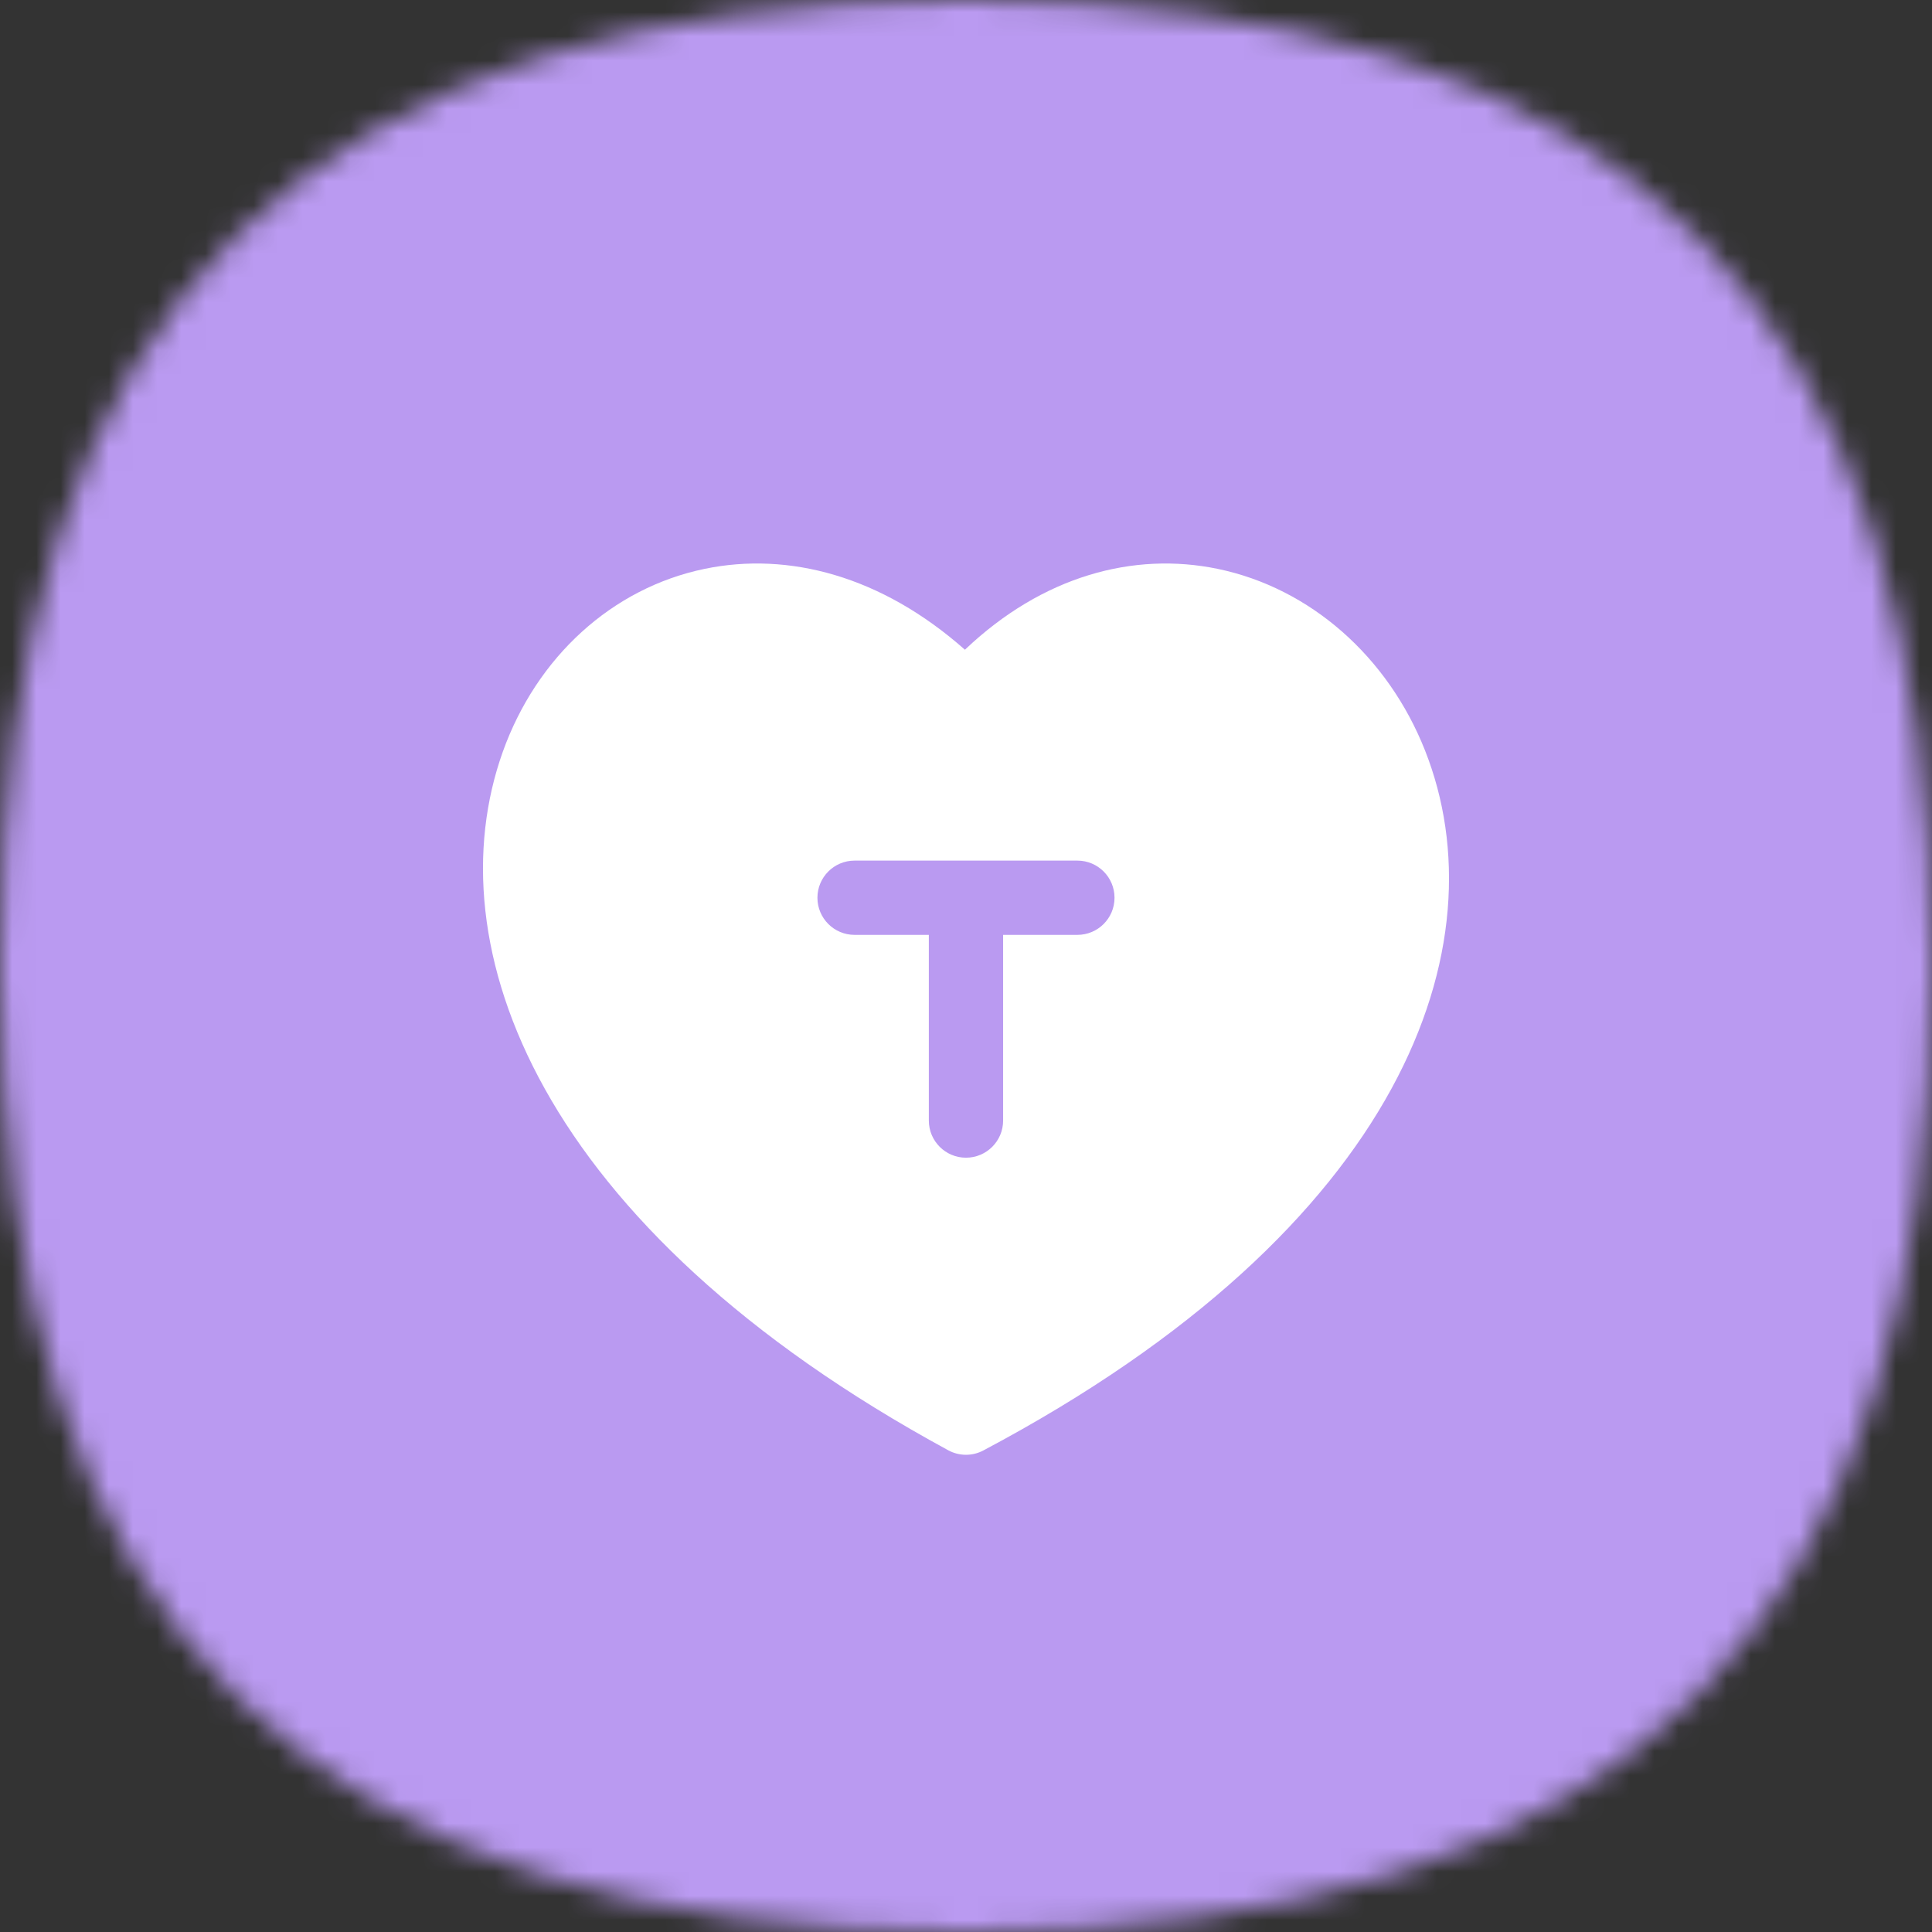 <svg width="80" height="80" viewBox="0 0 80 80" fill="none" xmlns="http://www.w3.org/2000/svg">
<rect x="0" y="0" width="80" height="80" fill="#333333" stroke="none"/>
<g clip-path="url(#clip0_2364_1200)">
<mask id="mask0_2364_1200" style="mask-type:alpha" maskUnits="userSpaceOnUse" x="0" y="0" width="80" height="80">
<path d="M40 0C67.273 0 80 12.727 80 40C80 67.273 67.273 80 40 80C12.727 80 0 67.273 0 40C0 12.727 12.727 0 40 0Z" fill="white"/>
</mask>
<g mask="url(#mask0_2364_1200)">
<path d="M80 0H0V80H80V0Z" fill="#BA9AF1"/>
<path fill-rule="evenodd" clip-rule="evenodd" d="M39.955 26.904C36.504 23.849 32.656 22.835 29.177 23.555C25.338 24.351 22.223 27.208 20.82 31.129C17.968 39.104 22.187 50.776 39.265 60.053C39.718 60.299 40.264 60.302 40.719 60.06C58.223 50.781 62.166 39.079 59.01 31.082C57.47 27.18 54.244 24.346 50.419 23.555C46.948 22.838 43.177 23.839 39.955 26.904ZM33.848 37.174C33.848 36.324 34.537 35.636 35.386 35.636H39.999H44.612C45.462 35.636 46.15 36.324 46.15 37.174C46.15 38.023 45.462 38.711 44.612 38.711H41.537V46.4C41.537 47.249 40.848 47.938 39.999 47.938C39.15 47.938 38.461 47.249 38.461 46.4V38.711H35.386C34.537 38.711 33.848 38.023 33.848 37.174Z" fill="white"/>
</g>
</g>
<defs>
<clipPath id="clip0_2364_1200">
<rect width="80" height="80" fill="white"/>
</clipPath>
</defs>
</svg>
